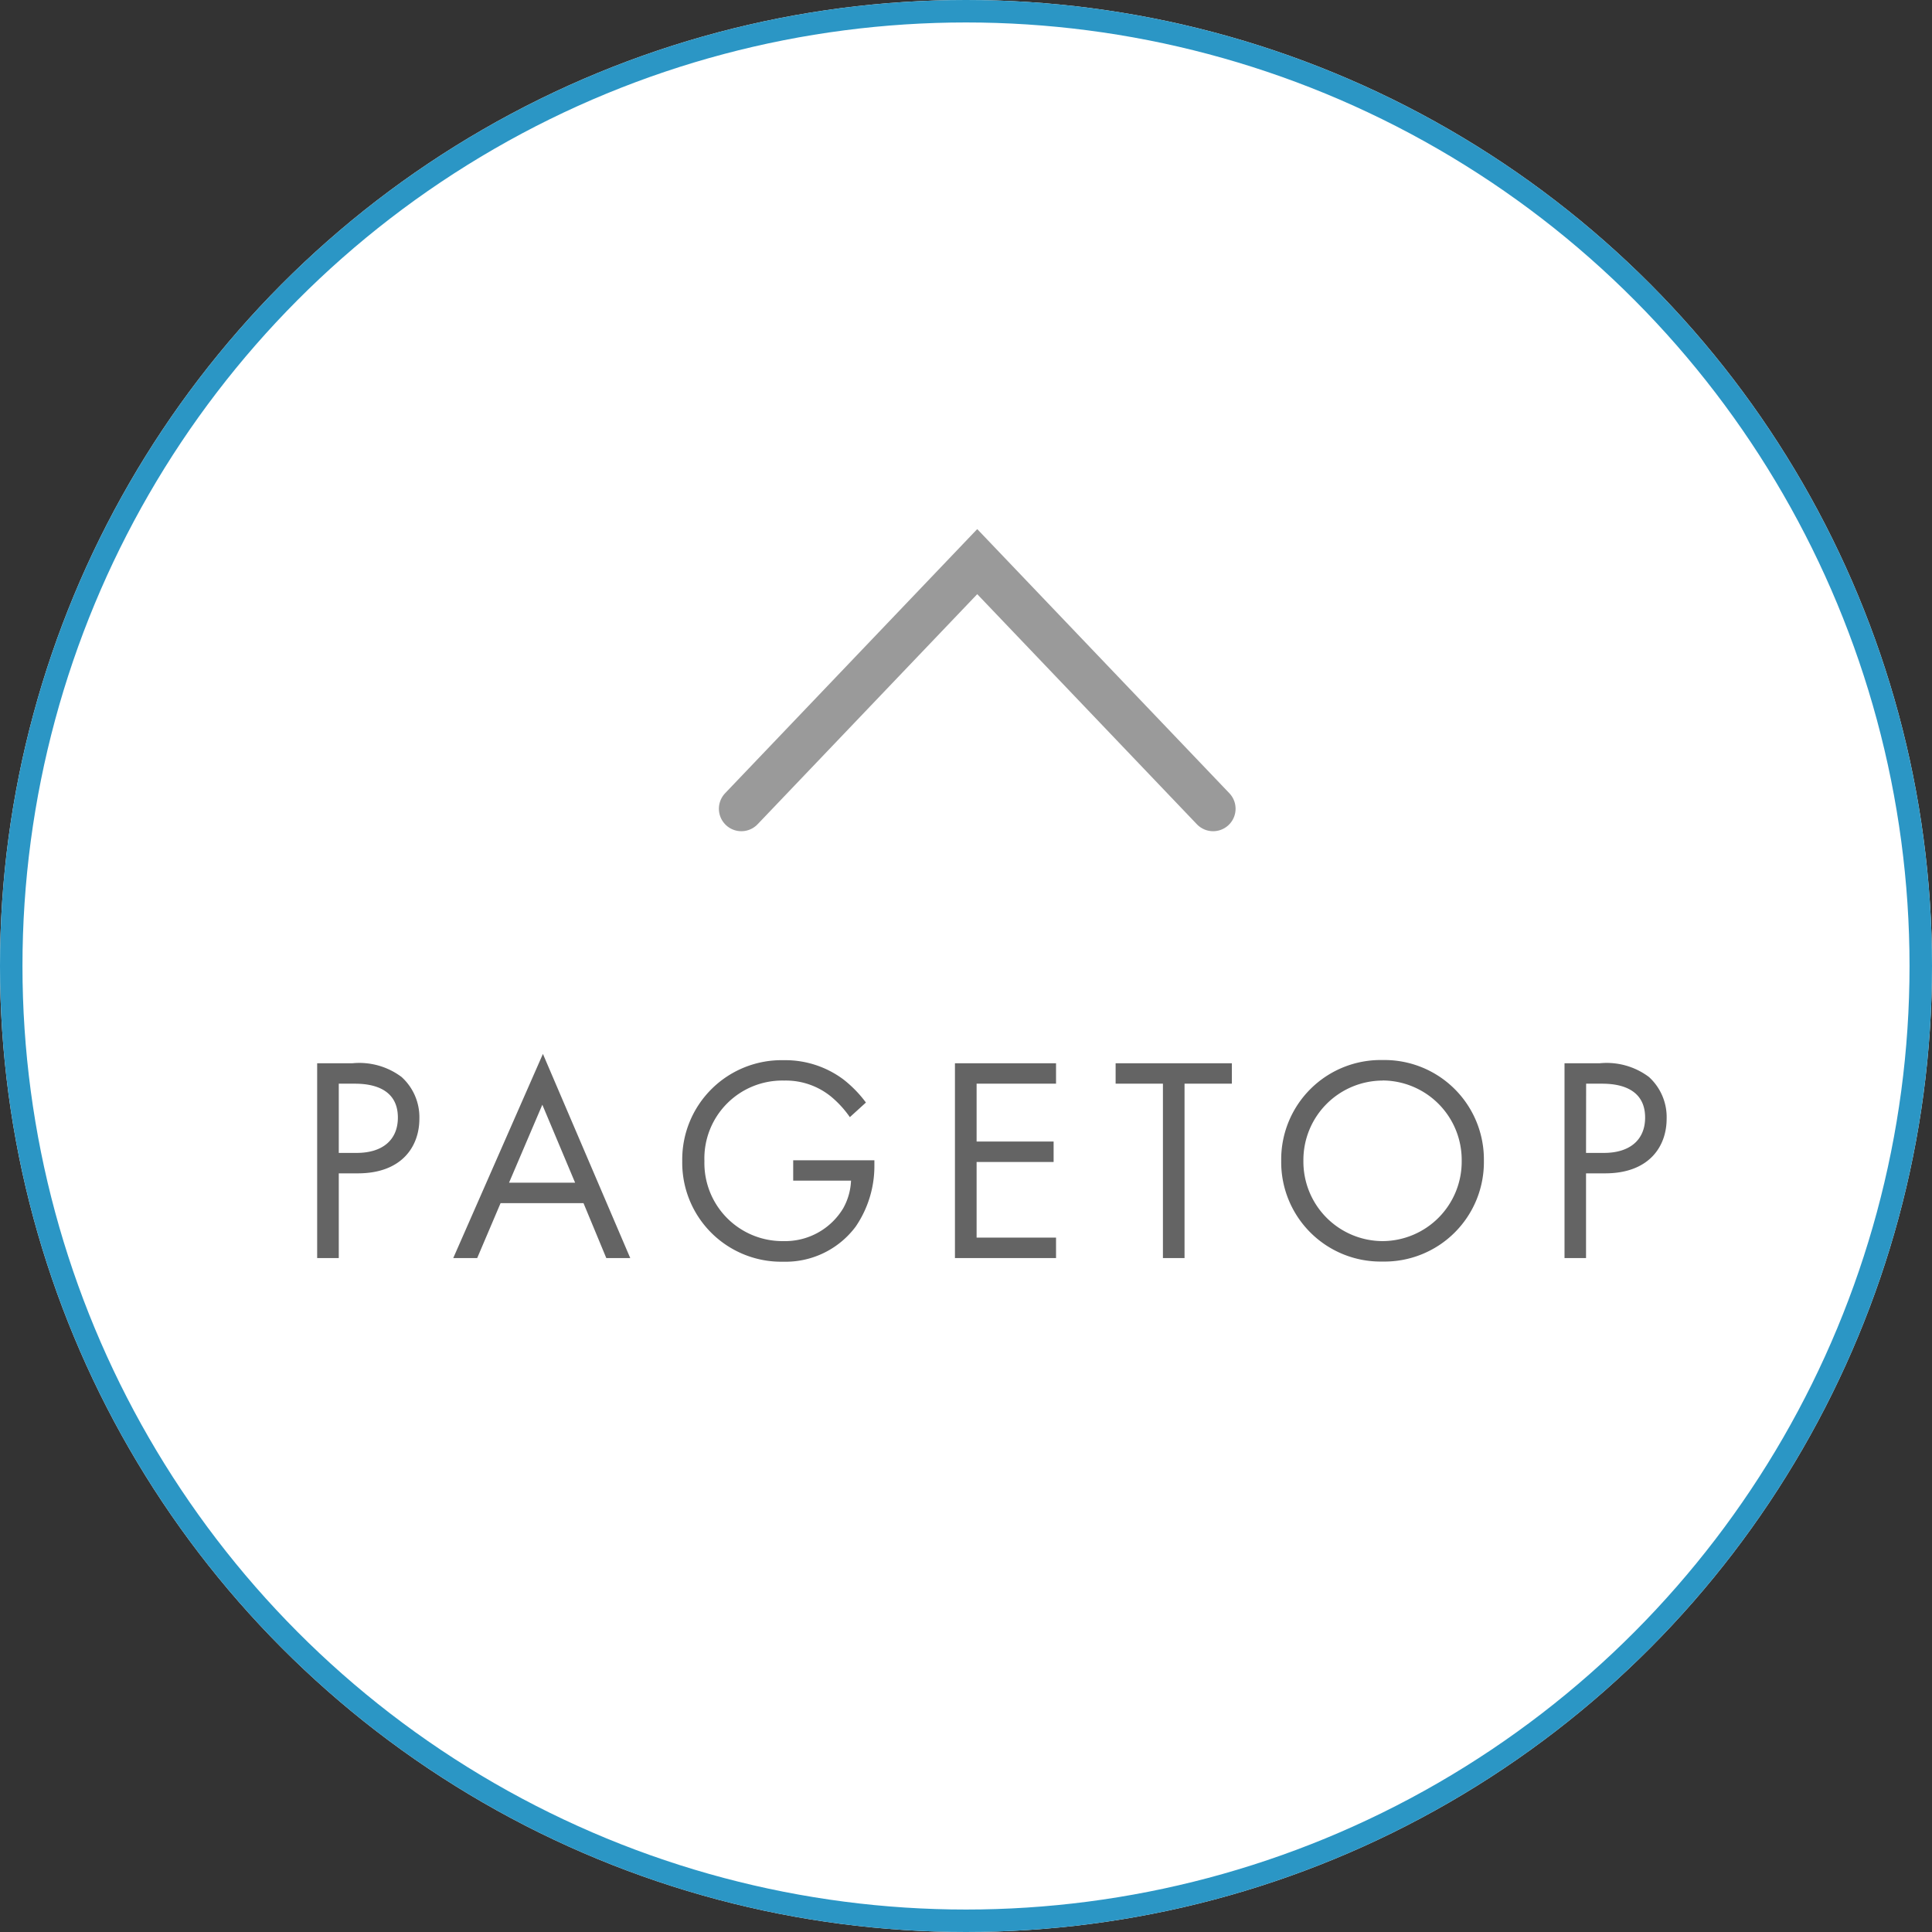<svg xmlns="http://www.w3.org/2000/svg" width="86" height="86" viewBox="0 0 86 86">
  <rect x="0" y="0" width="86" height="86" fill="#333333" stroke="none"/>
  <g id="page_top" transform="translate(-1266 -964)">
    <g id="楕円形_442" data-name="楕円形 442" transform="translate(1266 964)" fill="#fff" stroke="#2b96c5" stroke-width="1">
      <circle cx="43" cy="43" r="43" stroke="none"/>
      <circle cx="43" cy="43" r="42.5" fill="none"/>
    </g>
    <path id="パス_44060" data-name="パス 44060" d="M1.118-8.671V0H2.08V-3.77h.845C4.9-3.77,5.668-4.979,5.668-6.2A2.416,2.416,0,0,0,4.875-8.06a3.133,3.133,0,0,0-2.184-.611Zm.962.91H2.8c.624,0,1.911.13,1.911,1.508,0,1-.689,1.573-1.833,1.573H2.08ZM13.988,0h1.066L11.167-9.087,7.176,0H8.242l1.04-2.444h3.692ZM9.659-3.354l1.482-3.471L12.6-3.354Zm12.649-.091h2.574a2.742,2.742,0,0,1-.351,1.235A3.017,3.017,0,0,1,21.879-.754a3.475,3.475,0,0,1-3.523-3.562A3.467,3.467,0,0,1,21.905-7.9a3.184,3.184,0,0,1,2.106.728,4.581,4.581,0,0,1,.819.9l.715-.65a5.306,5.306,0,0,0-1-1.027,4.317,4.317,0,0,0-2.652-.858,4.422,4.422,0,0,0-4.524,4.485,4.408,4.408,0,0,0,4.5,4.485A3.891,3.891,0,0,0,25.09-1.4a4.778,4.778,0,0,0,.832-2.743v-.208H22.308Zm11.7-5.226h-4.5V0h4.5V-.91H30.472V-4.277H33.9v-.91H30.472V-7.761h3.536Zm7.826.91v-.91H36.66v.91h2.106V0h.962V-7.761ZM48.542.156a4.426,4.426,0,0,0,4.511-4.485,4.426,4.426,0,0,0-4.511-4.485,4.426,4.426,0,0,0-4.511,4.485A4.426,4.426,0,0,0,48.542.156Zm0-8.06a3.537,3.537,0,0,1,3.523,3.575A3.537,3.537,0,0,1,48.542-.754a3.537,3.537,0,0,1-3.523-3.575A3.537,3.537,0,0,1,48.542-7.9Zm8.1-.767V0H57.6V-3.77h.845c1.976,0,2.743-1.209,2.743-2.431A2.416,2.416,0,0,0,60.4-8.06a3.133,3.133,0,0,0-2.184-.611Zm.962.91h.715c.624,0,1.911.13,1.911,1.508,0,1-.689,1.573-1.833,1.573H57.6Z" transform="translate(1279 1020)" fill="#646464"/>
    <g id="コンポーネント_25_1" data-name="コンポーネント 25 – 1" transform="translate(1299 1000) rotate(-90)">
      <path id="パス_53" data-name="パス 53" d="M0,0,10.5,11,21,0" transform="translate(0 21) rotate(-90)" fill="none" stroke="#9a9a9a" stroke-linecap="round" stroke-width="2"/>
    </g>
  </g>
</svg>
